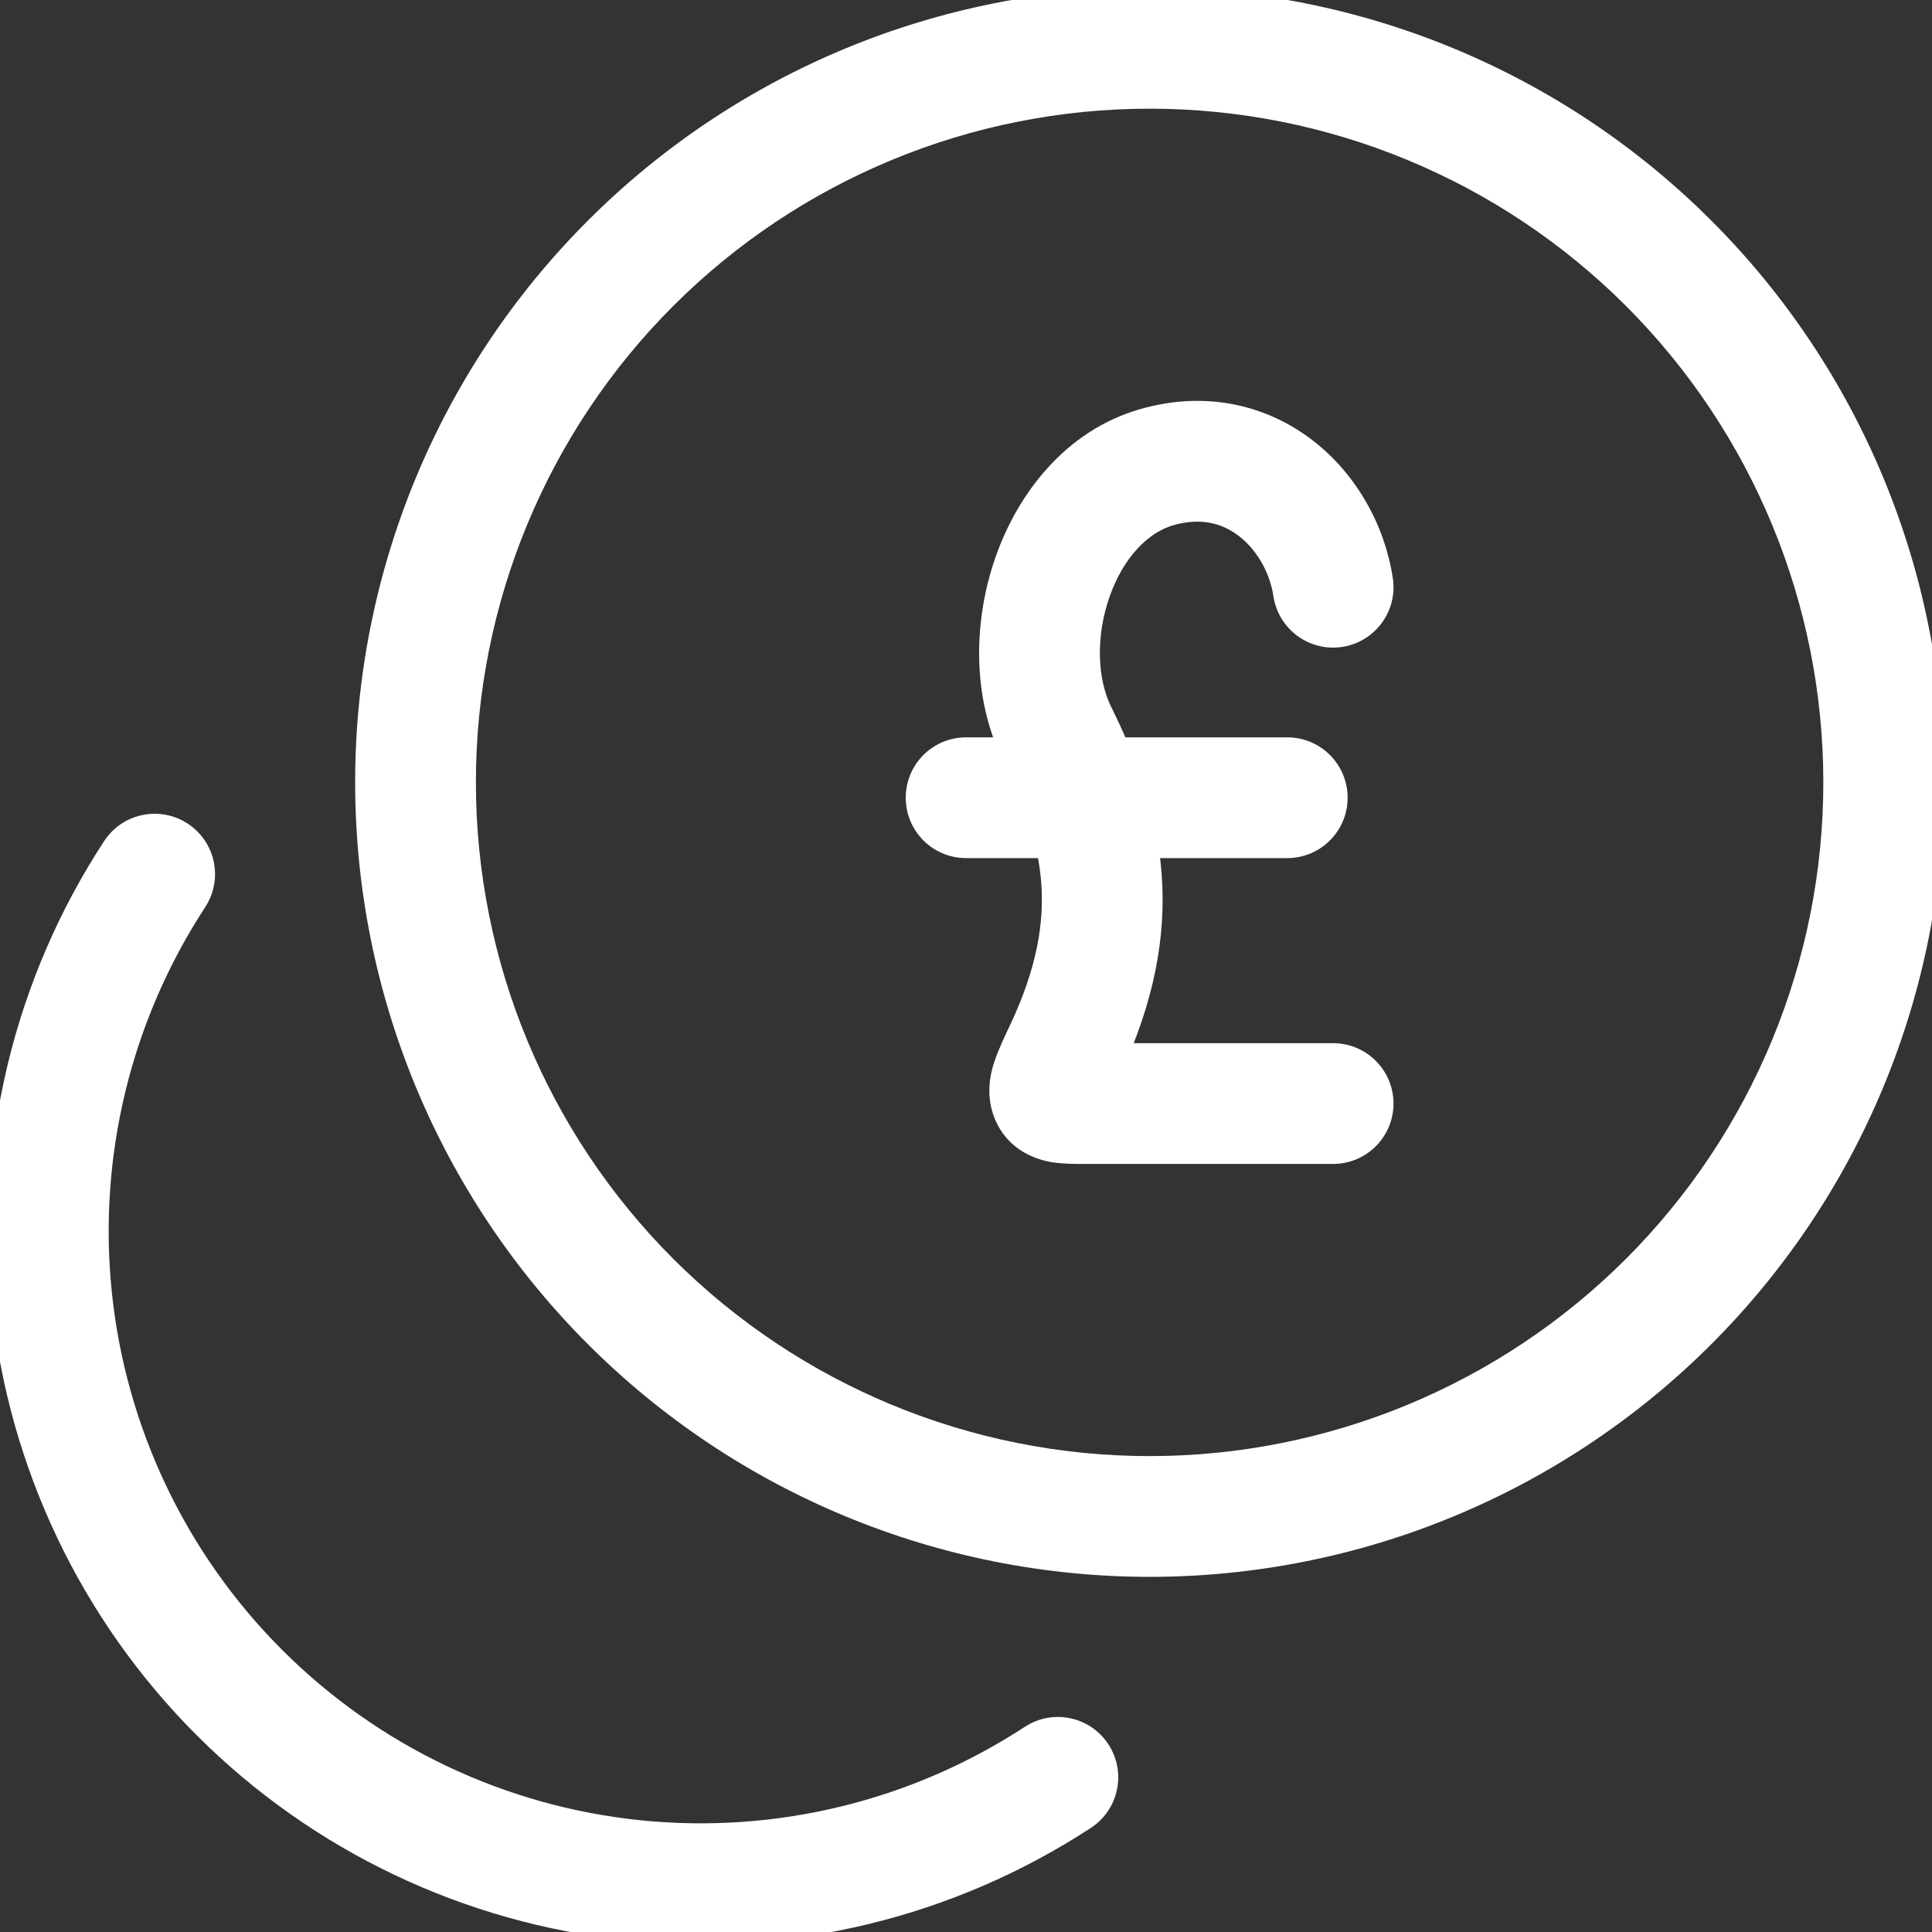 <svg width="40" height="40" viewBox="0 0 40 40" fill="none" xmlns="http://www.w3.org/2000/svg">
<rect x="0" y="0" width="40" height="40" fill="#333333" stroke="none"/>
<g clip-path="url(#clip0_4377_260)">
<path d="M23.802 31.397L23.802 32.647L23.802 31.397ZM39 16.198H40.25H39ZM23.802 1V-0.25V1ZM8.603 16.198H7.353H8.603ZM22.586 37.844C23.163 37.467 23.326 36.692 22.948 36.114C22.57 35.536 21.796 35.374 21.218 35.752L21.902 36.798L22.586 37.844ZM4.248 18.782C4.626 18.204 4.464 17.43 3.886 17.052C3.308 16.674 2.533 16.837 2.156 17.414L3.202 18.098L4.248 18.782ZM26.365 12.344C26.468 13.027 27.105 13.497 27.788 13.394C28.47 13.29 28.94 12.654 28.837 11.971L27.601 12.158L26.365 12.344ZM23.942 9.675L23.594 8.474L23.594 8.474L23.942 9.675ZM21.885 15.188L23.006 14.635L23.005 14.634L21.885 15.188ZM22.052 21.736L20.921 21.205L20.92 21.206L22.052 21.736ZM21.752 22.686L20.596 23.164L20.601 23.174L21.752 22.686ZM27.601 24.098C28.291 24.098 28.851 23.538 28.851 22.848C28.851 22.157 28.291 21.598 27.601 21.598V22.848V24.098ZM20.002 15.266C19.311 15.266 18.752 15.825 18.752 16.516C18.752 17.206 19.311 17.766 20.002 17.766V16.516V15.266ZM26.651 17.766C27.342 17.766 27.901 17.206 27.901 16.516C27.901 15.825 27.342 15.266 26.651 15.266V16.516V17.766ZM23.802 31.397L23.802 32.647C28.164 32.647 32.348 30.914 35.432 27.829L34.548 26.945L33.665 26.062C31.049 28.677 27.501 30.147 23.802 30.147L23.802 31.397ZM34.548 26.945L35.432 27.829C38.517 24.745 40.25 20.561 40.25 16.198H39H37.75C37.75 19.898 36.28 23.446 33.665 26.062L34.548 26.945ZM39 16.198H40.25C40.25 11.836 38.517 7.652 35.432 4.568L34.548 5.452L33.665 6.335C36.28 8.951 37.75 12.499 37.75 16.198H39ZM34.548 5.452L35.432 4.568C32.348 1.483 28.164 -0.25 23.802 -0.25V1V2.25C27.501 2.25 31.049 3.72 33.665 6.335L34.548 5.452ZM23.802 1V-0.25C19.439 -0.25 15.255 1.483 12.171 4.568L13.055 5.452L13.938 6.335C16.554 3.72 20.102 2.25 23.802 2.25V1ZM13.055 5.452L12.171 4.568C9.086 7.652 7.353 11.836 7.353 16.198H8.603H9.853C9.853 12.499 11.323 8.951 13.938 6.335L13.055 5.452ZM8.603 16.198H7.353C7.353 20.561 9.086 24.745 12.171 27.829L13.055 26.945L13.938 26.062C11.323 23.446 9.853 19.898 9.853 16.198H8.603ZM13.055 26.945L12.171 27.829C15.255 30.914 19.439 32.647 23.802 32.647L23.802 31.397L23.802 30.147C20.102 30.147 16.554 28.677 13.938 26.062L13.055 26.945ZM21.902 36.798L21.218 35.752C18.861 37.292 16.047 37.975 13.247 37.685L13.118 38.928L12.989 40.171C16.36 40.521 19.749 39.699 22.586 37.844L21.902 36.798ZM13.118 38.928L13.247 37.685C10.446 37.395 7.831 36.15 5.841 34.159L4.957 35.043L4.073 35.927C6.47 38.324 9.618 39.822 12.989 40.171L13.118 38.928ZM4.957 35.043L5.841 34.159C3.85 32.169 2.605 29.554 2.315 26.753L1.072 26.882L-0.171 27.011C0.178 30.382 1.676 33.531 4.073 35.927L4.957 35.043ZM1.072 26.882L2.315 26.753C2.025 23.953 2.708 21.139 4.248 18.782L3.202 18.098L2.156 17.414C0.301 20.251 -0.521 23.64 -0.171 27.011L1.072 26.882ZM27.601 12.158L28.837 11.971C28.674 10.888 28.095 9.829 27.186 9.124C26.243 8.394 24.976 8.073 23.594 8.474L23.942 9.675L24.29 10.875C24.874 10.706 25.318 10.84 25.654 11.101C26.023 11.386 26.291 11.854 26.365 12.344L27.601 12.158ZM23.942 9.675L23.594 8.474C22.055 8.92 21.071 10.222 20.612 11.533C20.152 12.845 20.117 14.433 20.764 15.742L21.885 15.188L23.005 14.634C22.718 14.052 22.683 13.181 22.971 12.359C23.26 11.535 23.772 11.025 24.29 10.875L23.942 9.675ZM21.885 15.188L20.764 15.741C21.214 16.654 21.496 17.454 21.558 18.282C21.619 19.094 21.474 20.027 20.921 21.205L22.052 21.736L23.183 22.268C23.893 20.758 24.148 19.397 24.051 18.096C23.955 16.813 23.522 15.682 23.006 14.635L21.885 15.188ZM22.052 21.736L20.92 21.206C20.81 21.44 20.683 21.706 20.604 21.933C20.54 22.116 20.371 22.62 20.597 23.164L21.752 22.686L22.907 22.208C22.989 22.408 22.988 22.58 22.979 22.67C22.97 22.751 22.953 22.789 22.964 22.758C22.974 22.731 22.993 22.681 23.033 22.592C23.072 22.504 23.121 22.401 23.183 22.267L22.052 21.736ZM21.752 22.686L20.601 23.174C20.877 23.828 21.466 24.008 21.761 24.059C22.01 24.102 22.303 24.098 22.47 24.098V22.848V21.598C22.356 21.598 22.282 21.598 22.223 21.596C22.161 21.594 22.159 21.591 22.187 21.596C22.211 21.6 22.337 21.623 22.49 21.717C22.669 21.828 22.817 21.997 22.903 22.199L21.752 22.686ZM22.47 22.848V24.098H27.601V22.848V21.598H22.47V22.848ZM20.002 16.516V17.766H26.651V16.516V15.266H20.002V16.516Z" fill="white"/>
</g>
<defs>
<clipPath id="clip0_4377_260">
<rect width="40" height="40" fill="white"/>
</clipPath>
</defs>
</svg>
